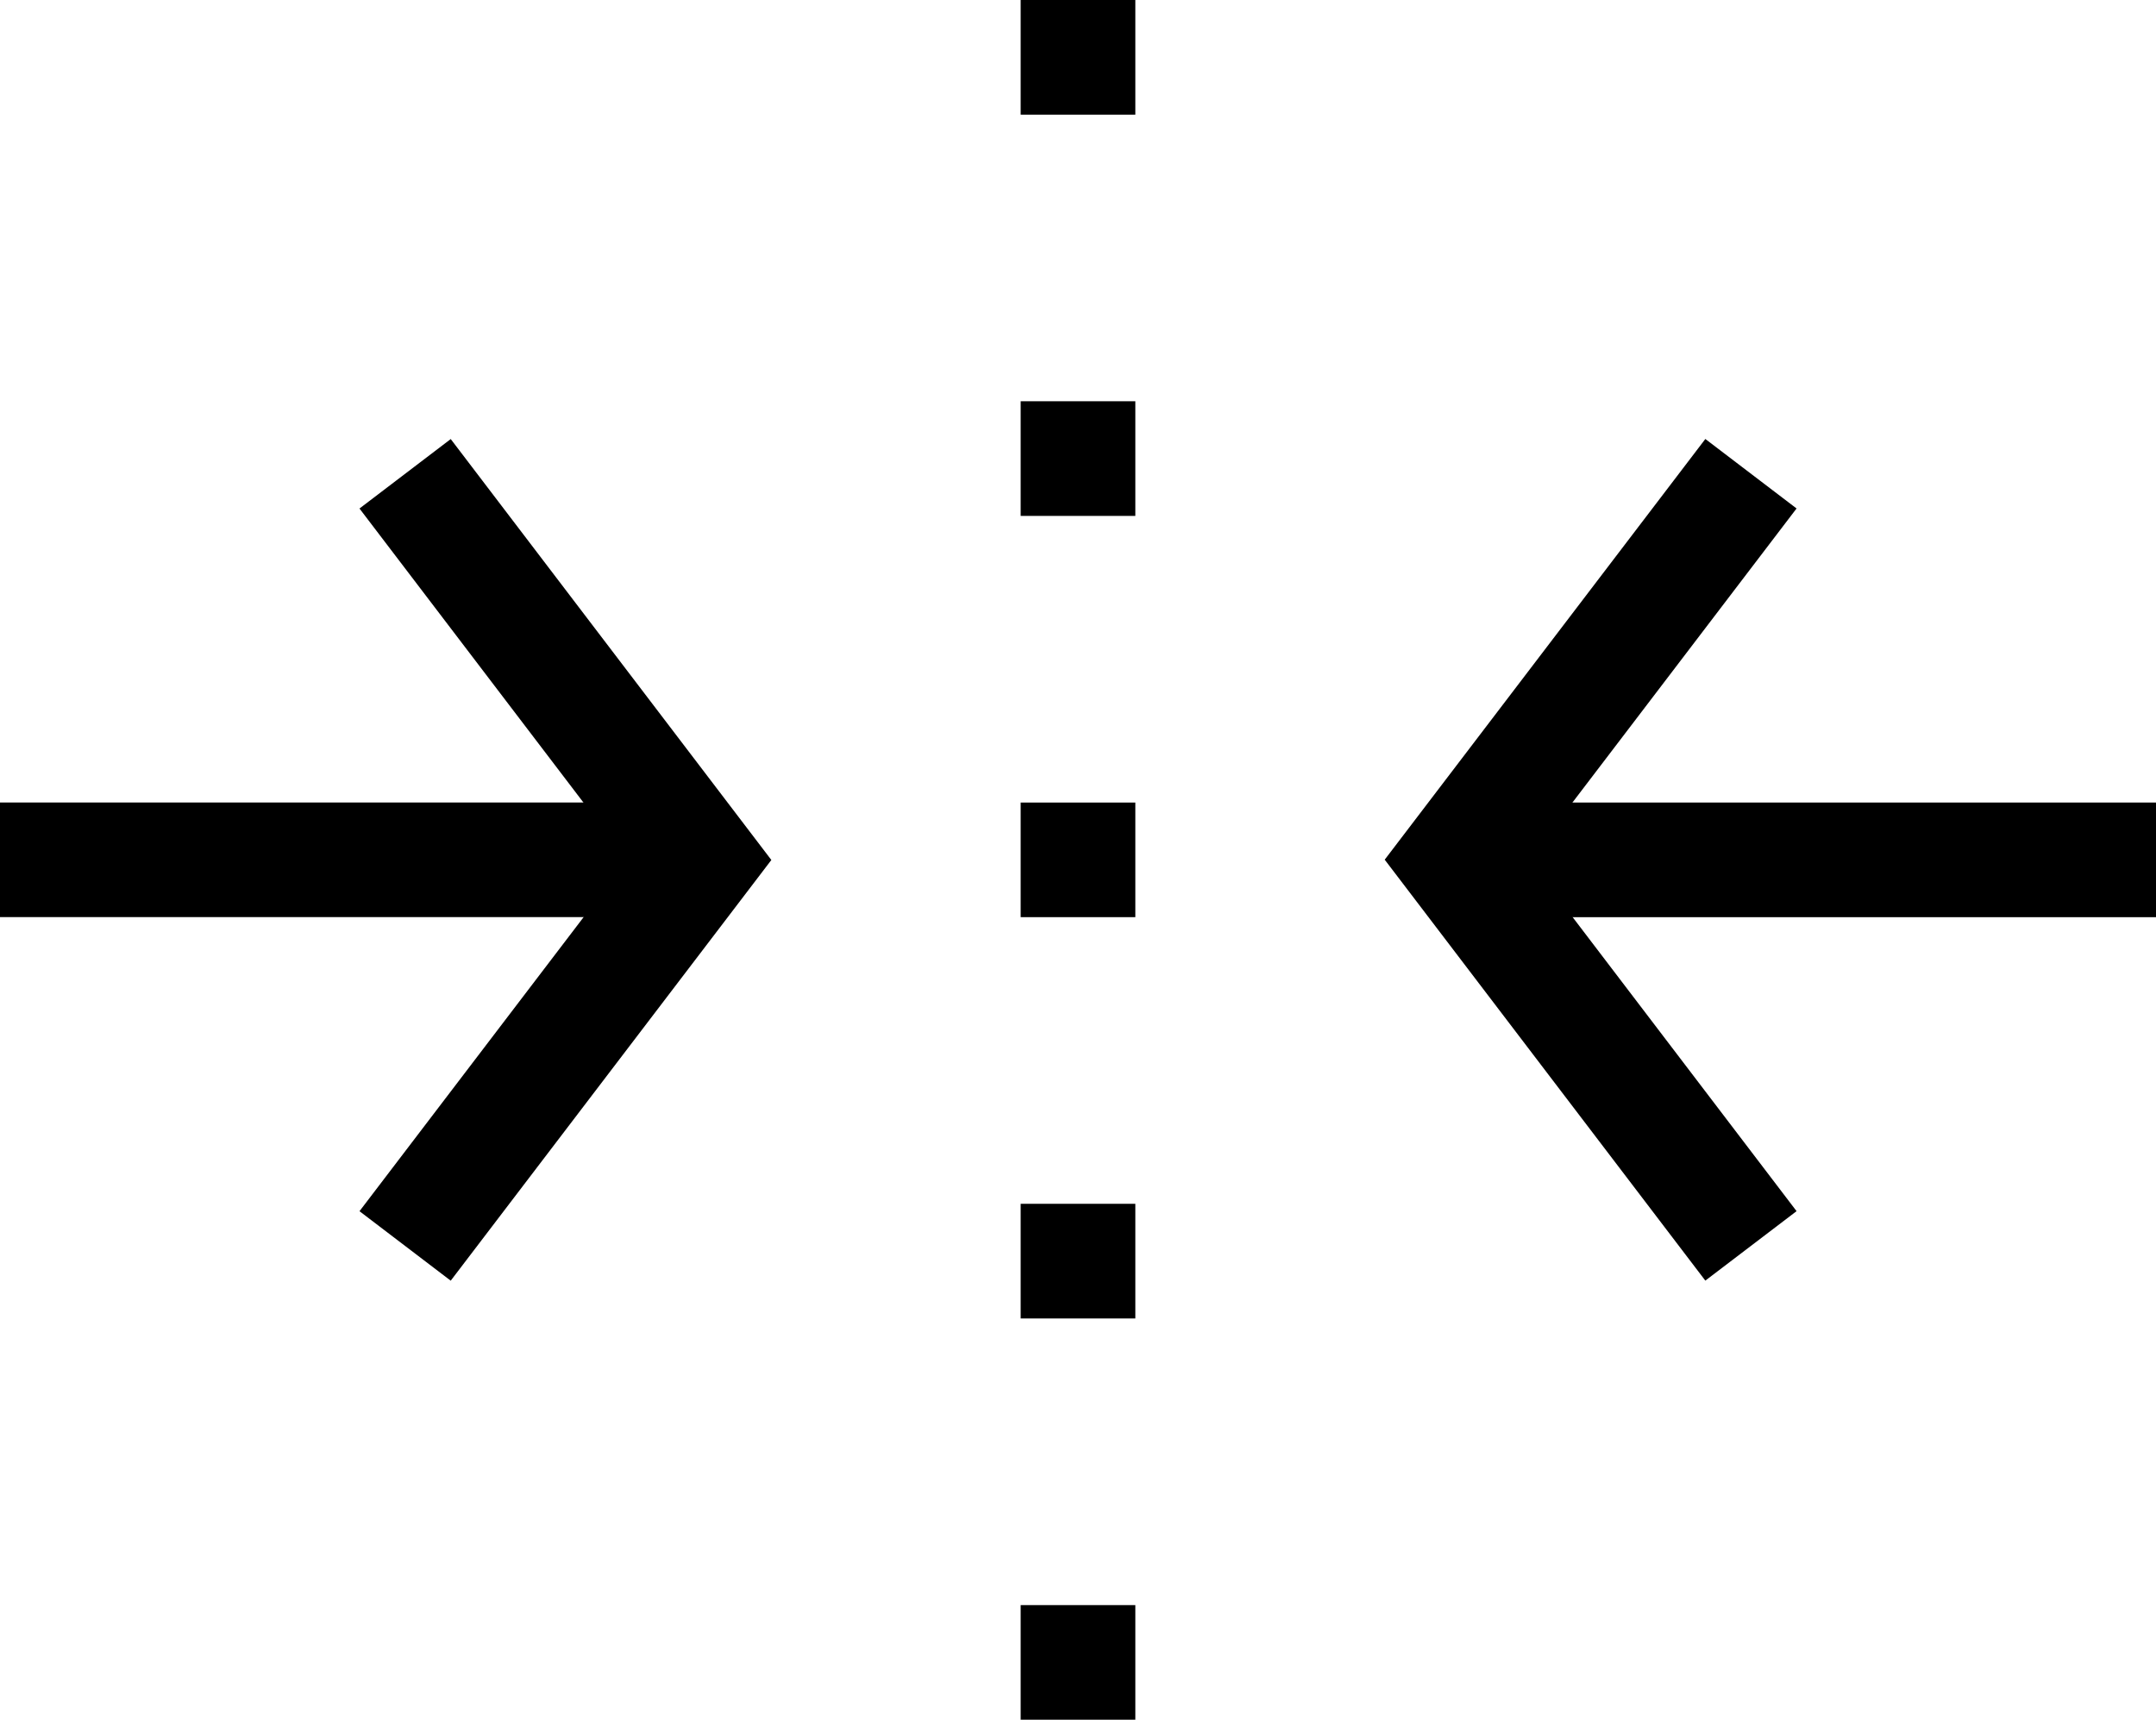 <svg xmlns="http://www.w3.org/2000/svg" width="37.6" height="30" viewBox="0 0 37.6 30">
  <g id="Gruppe_591" data-name="Gruppe 591" transform="translate(2.3)">
    <line id="Linie_388" data-name="Linie 388" y2="30" transform="translate(16.5)" fill="none" stroke="#000" stroke-width="2" stroke-dasharray="2 5"/>
    <g id="Gruppe_589" data-name="Gruppe 589" transform="translate(23.106 8.264)">
      <path id="Pfad_798" data-name="Pfad 798" d="M0,13.47,5.13,6.737,0,0" transform="translate(5.13 13.47) rotate(180)" fill="none" stroke="#000" stroke-width="2"/>
      <line id="Linie_389" data-name="Linie 389" x2="11.191" transform="translate(1.004 6.736)" fill="none" stroke="#000" stroke-width="2"/>
    </g>
    <g id="Gruppe_658" data-name="Gruppe 658" transform="translate(9.895 21.735) rotate(180)">
      <path id="Pfad_798-2" data-name="Pfad 798" d="M0,13.47,5.13,6.737,0,0" transform="translate(5.13 13.47) rotate(180)" fill="none" stroke="#000" stroke-width="2"/>
      <line id="Linie_389-2" data-name="Linie 389" x2="11.191" transform="translate(1.004 6.736)" fill="none" stroke="#000" stroke-width="2"/>
    </g>
  </g>
</svg>
